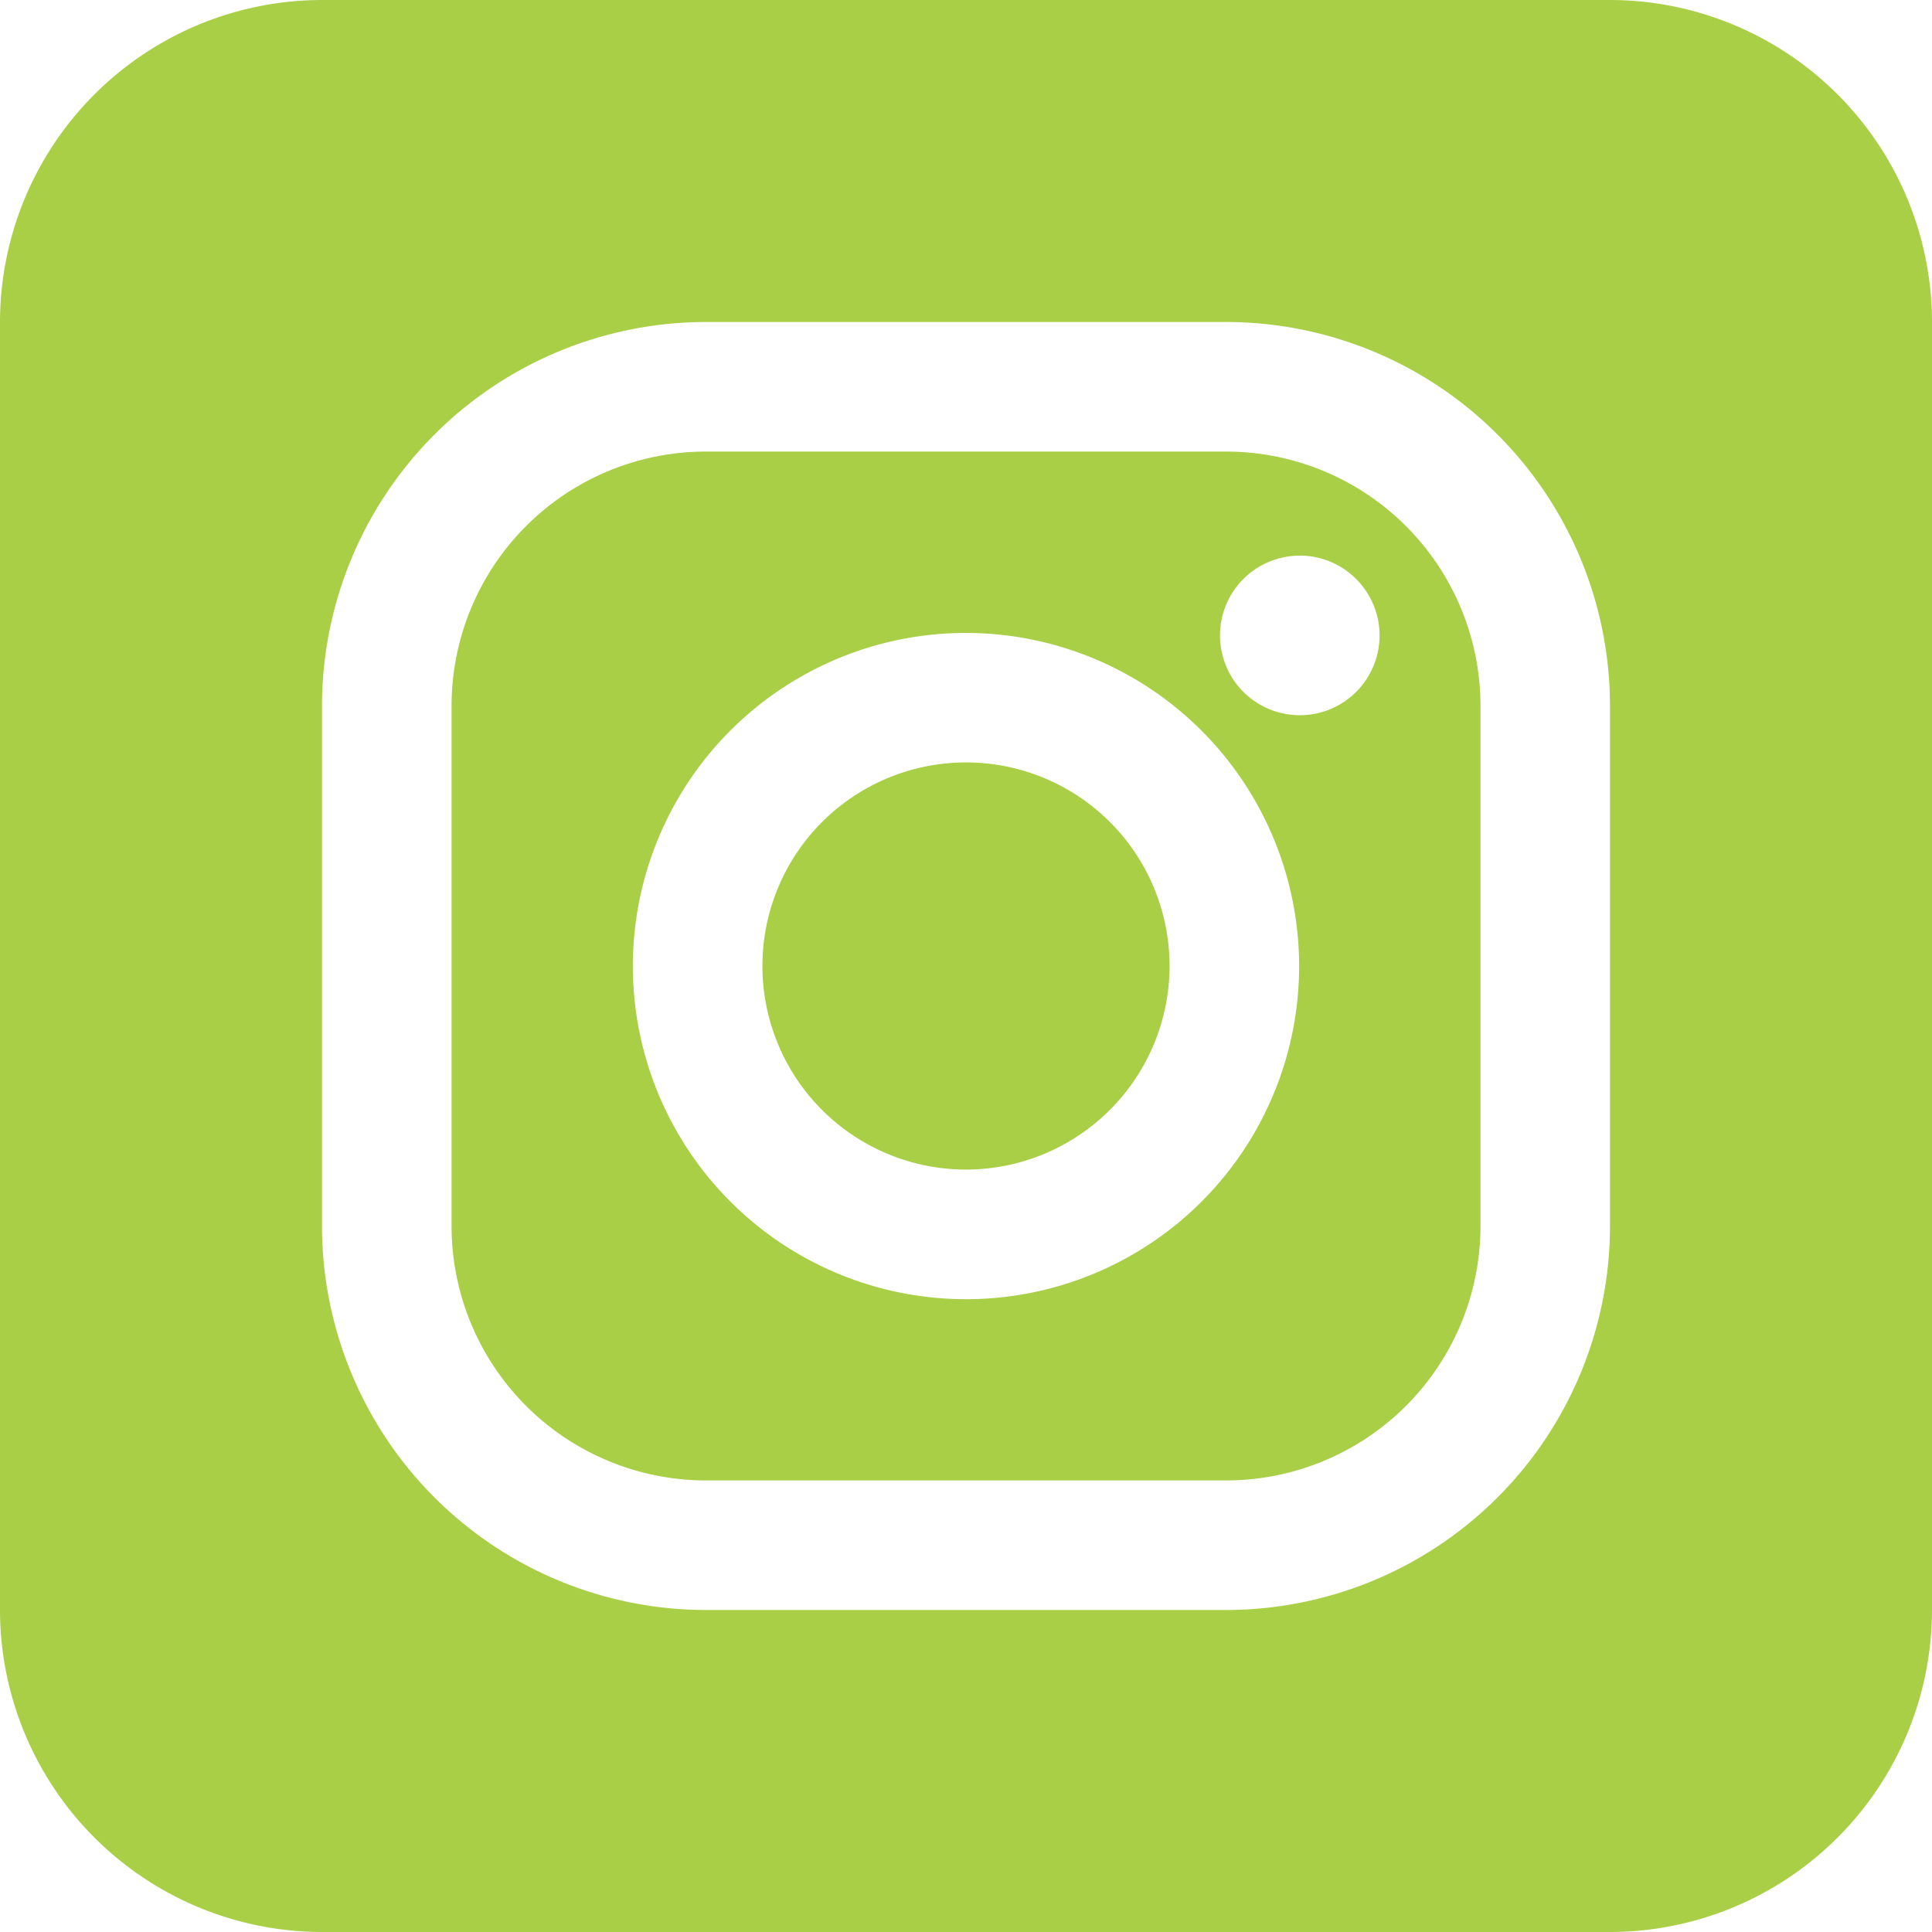 <svg id="Componente_2_1" data-name="Componente 2 – 1" xmlns="http://www.w3.org/2000/svg" width="30" height="30.001" viewBox="0 0 30 30.001">
  <path id="Subtração_7" data-name="Subtração 7" d="M21,33H1a5.006,5.006,0,0,1-5-5V8A5.006,5.006,0,0,1,1,3H21a5.006,5.006,0,0,1,5,5V28A5.006,5.006,0,0,1,21,33ZM6.958,8A5.965,5.965,0,0,0,1,13.958v8.084A5.965,5.965,0,0,0,6.958,28h8.084A5.965,5.965,0,0,0,21,22.042V13.958A5.965,5.965,0,0,0,15.042,8Zm8.084,17.988H6.958a3.951,3.951,0,0,1-3.946-3.946V13.958a3.95,3.95,0,0,1,3.946-3.946h8.084a3.951,3.951,0,0,1,3.947,3.946v8.084A3.951,3.951,0,0,1,15.042,25.988ZM11,12.828A5.173,5.173,0,1,0,16.173,18,5.178,5.178,0,0,0,11,12.828Zm5.183-1.2a1.239,1.239,0,1,0,1.239,1.239A1.241,1.241,0,0,0,16.183,11.627ZM11,21.161A3.161,3.161,0,1,1,14.161,18,3.164,3.164,0,0,1,11,21.161Z" transform="translate(4 -3)" fill="#a8cf45"/>
</svg>
